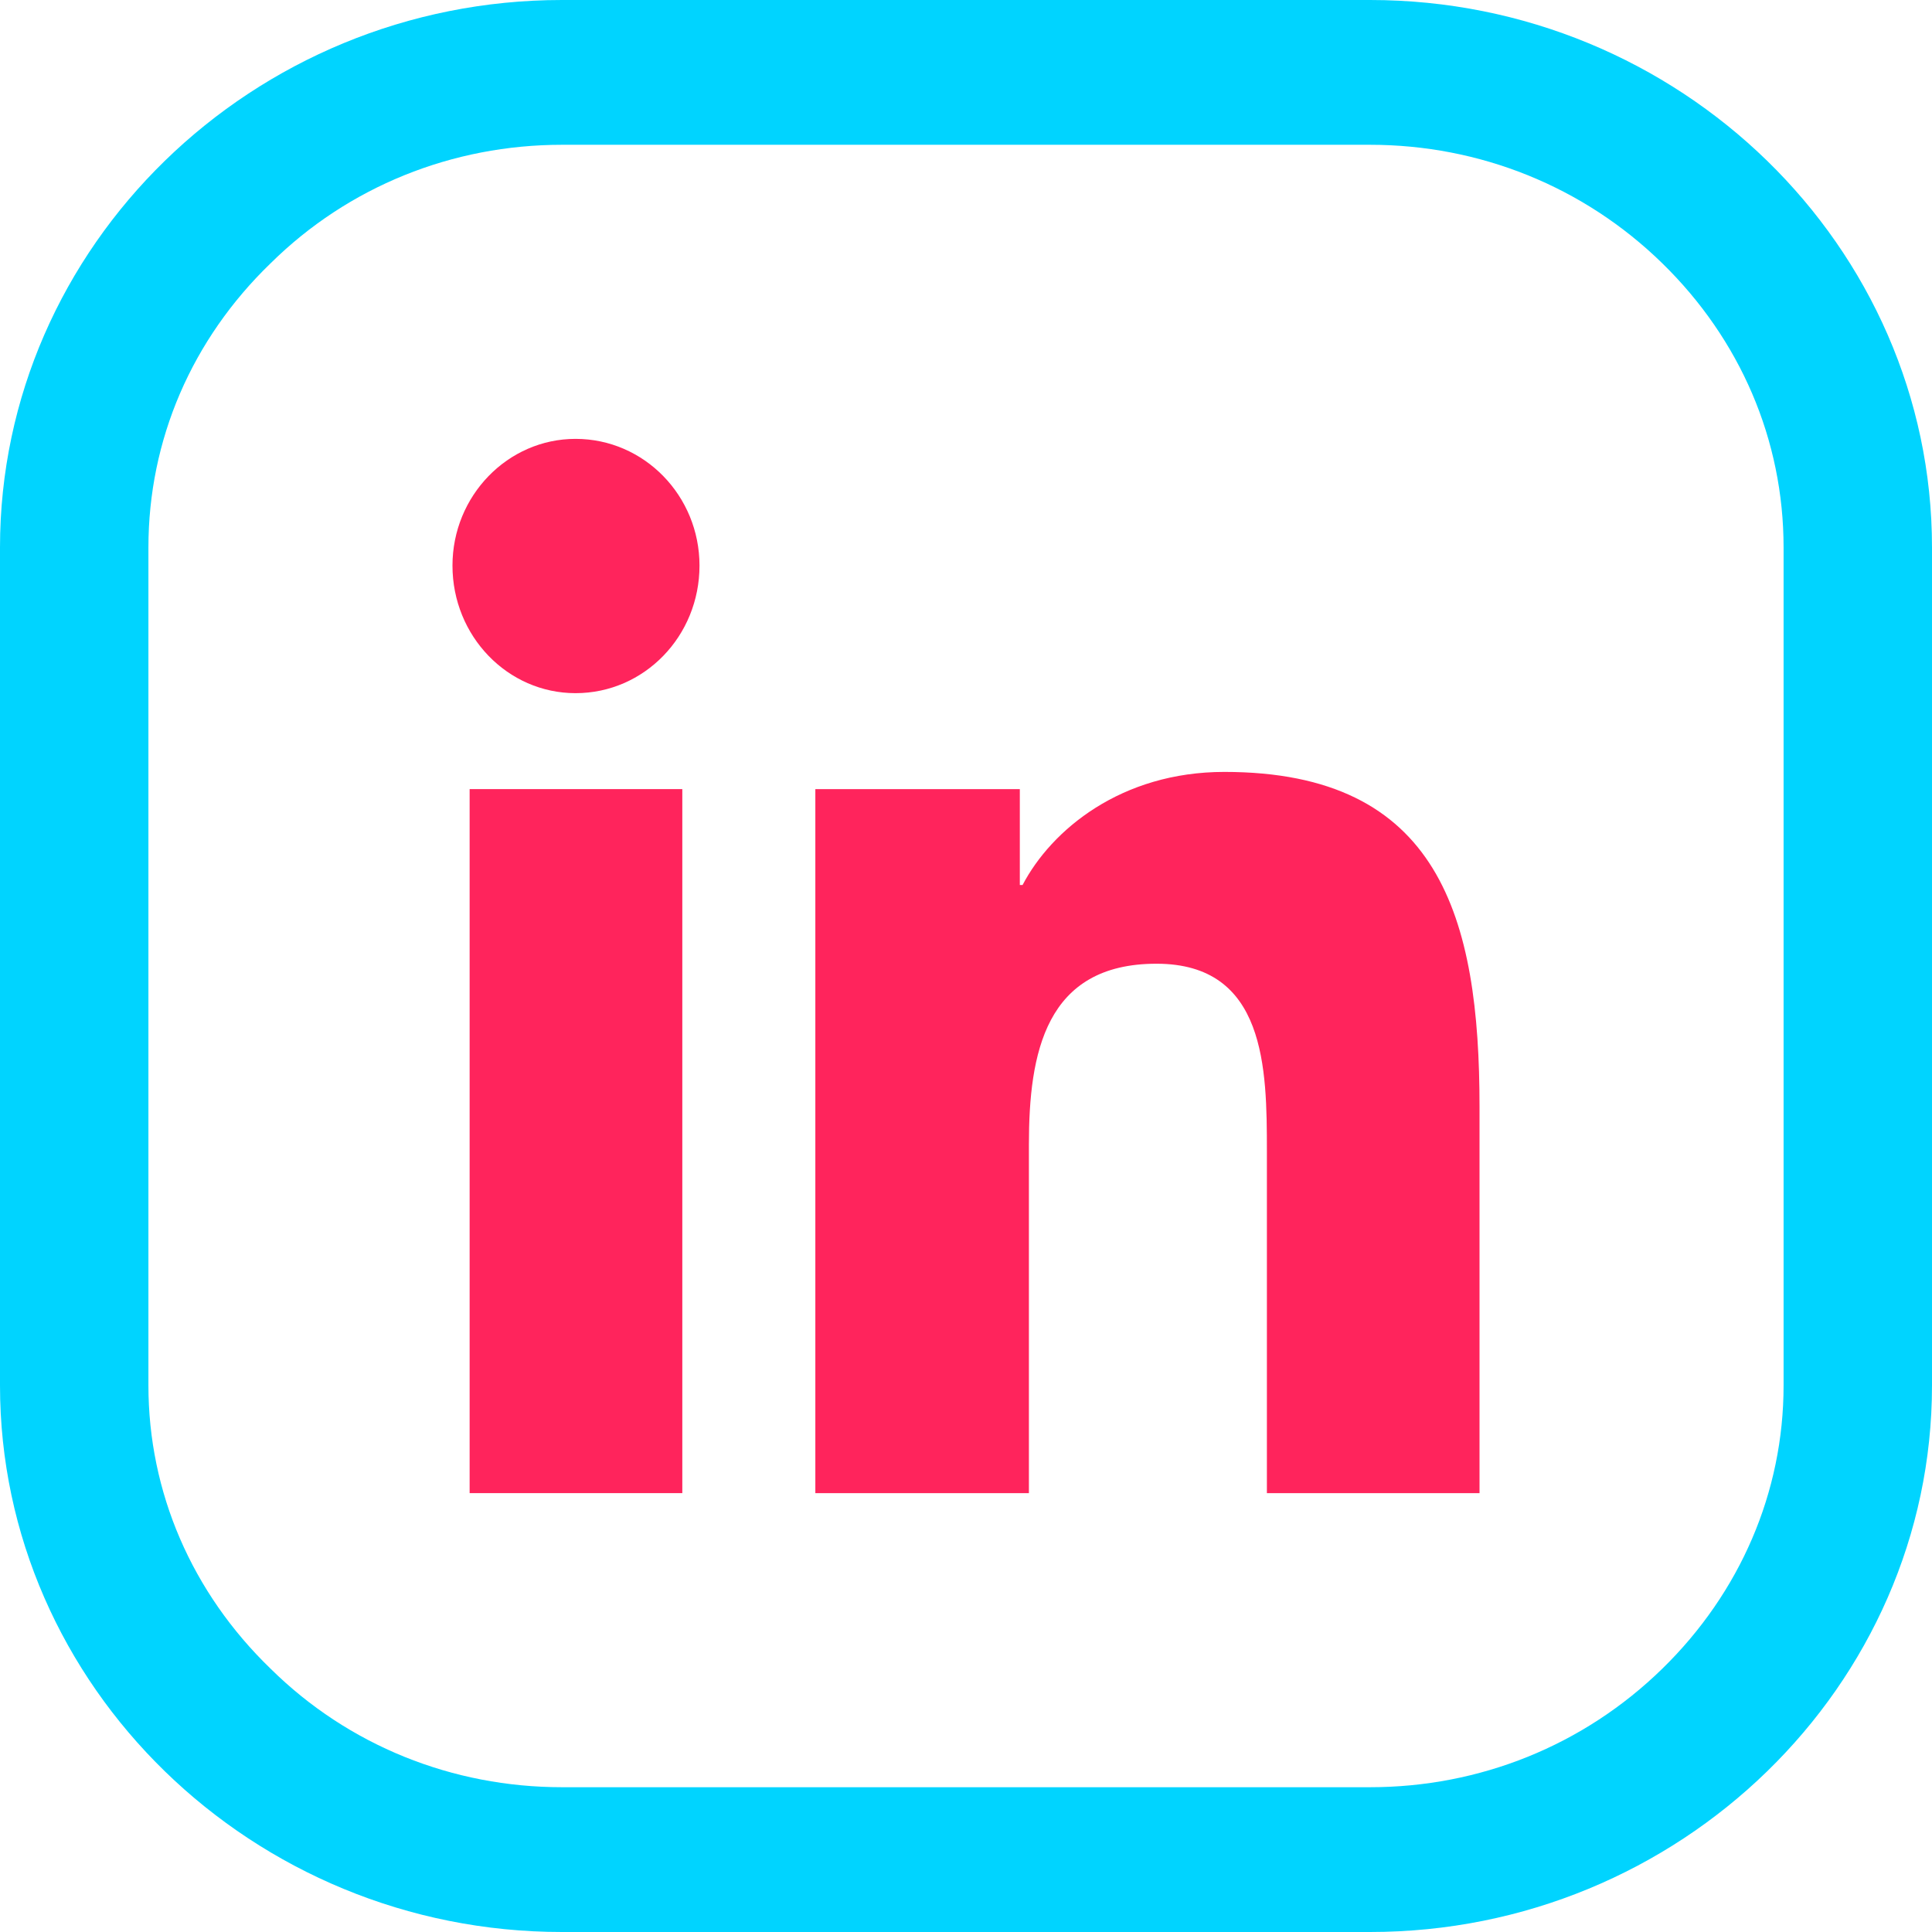 <svg width="50" height="50" viewBox="0 0 50 50" fill="none" xmlns="http://www.w3.org/2000/svg">
<g clip-path="url(#clip0_4066_13)">
<path d="M46.159 35.855C46.159 38.618 45.035 41.218 43.021 43.185C40.984 45.176 38.29 46.253 35.457 46.253H14.543C11.71 46.253 9.016 45.176 7.002 43.185C4.965 41.218 3.841 38.618 3.841 35.855V14.169C3.841 11.382 4.965 8.782 7.002 6.815C9.016 4.824 11.71 3.747 14.543 3.747H35.457C38.29 3.747 40.984 4.824 43.021 6.815C45.035 8.782 46.159 11.382 46.159 14.169V35.855ZM35.457 0H14.543C6.534 0 0 6.37 0 14.169V35.855C0 43.63 6.534 50 14.543 50H35.457C43.466 50 50 43.63 50 35.855V14.169C50 6.37 43.466 0 35.457 0Z" fill="#00D4FF"/>
<path fill-rule="evenodd" clip-rule="evenodd" d="M12.154 20.422V38.642H17.658V20.422H12.154Z" fill="#FF245C"/>
<path fill-rule="evenodd" clip-rule="evenodd" d="M29.93 24.941C32.763 24.941 32.787 27.658 32.787 29.789V38.642H38.29V28.642C38.29 23.747 37.26 19.977 31.686 19.977C29.016 19.977 27.213 21.475 26.464 22.904H26.393V20.422H21.101V38.642H26.628V29.625C26.628 27.26 27.049 24.941 29.93 24.941Z" fill="#FF245C"/>
<path fill-rule="evenodd" clip-rule="evenodd" d="M11.71 14.637C11.71 16.464 13.138 17.939 14.895 17.939C16.674 17.939 18.103 16.464 18.103 14.637C18.103 12.834 16.674 11.358 14.895 11.358C13.138 11.358 11.71 12.834 11.71 14.637Z" fill="#FF245C"/>
</g>
<defs>
<clipPath id="clip0_4066_13">
<rect width="50" height="50" fill="white"/>
</clipPath>
</defs>
</svg>
